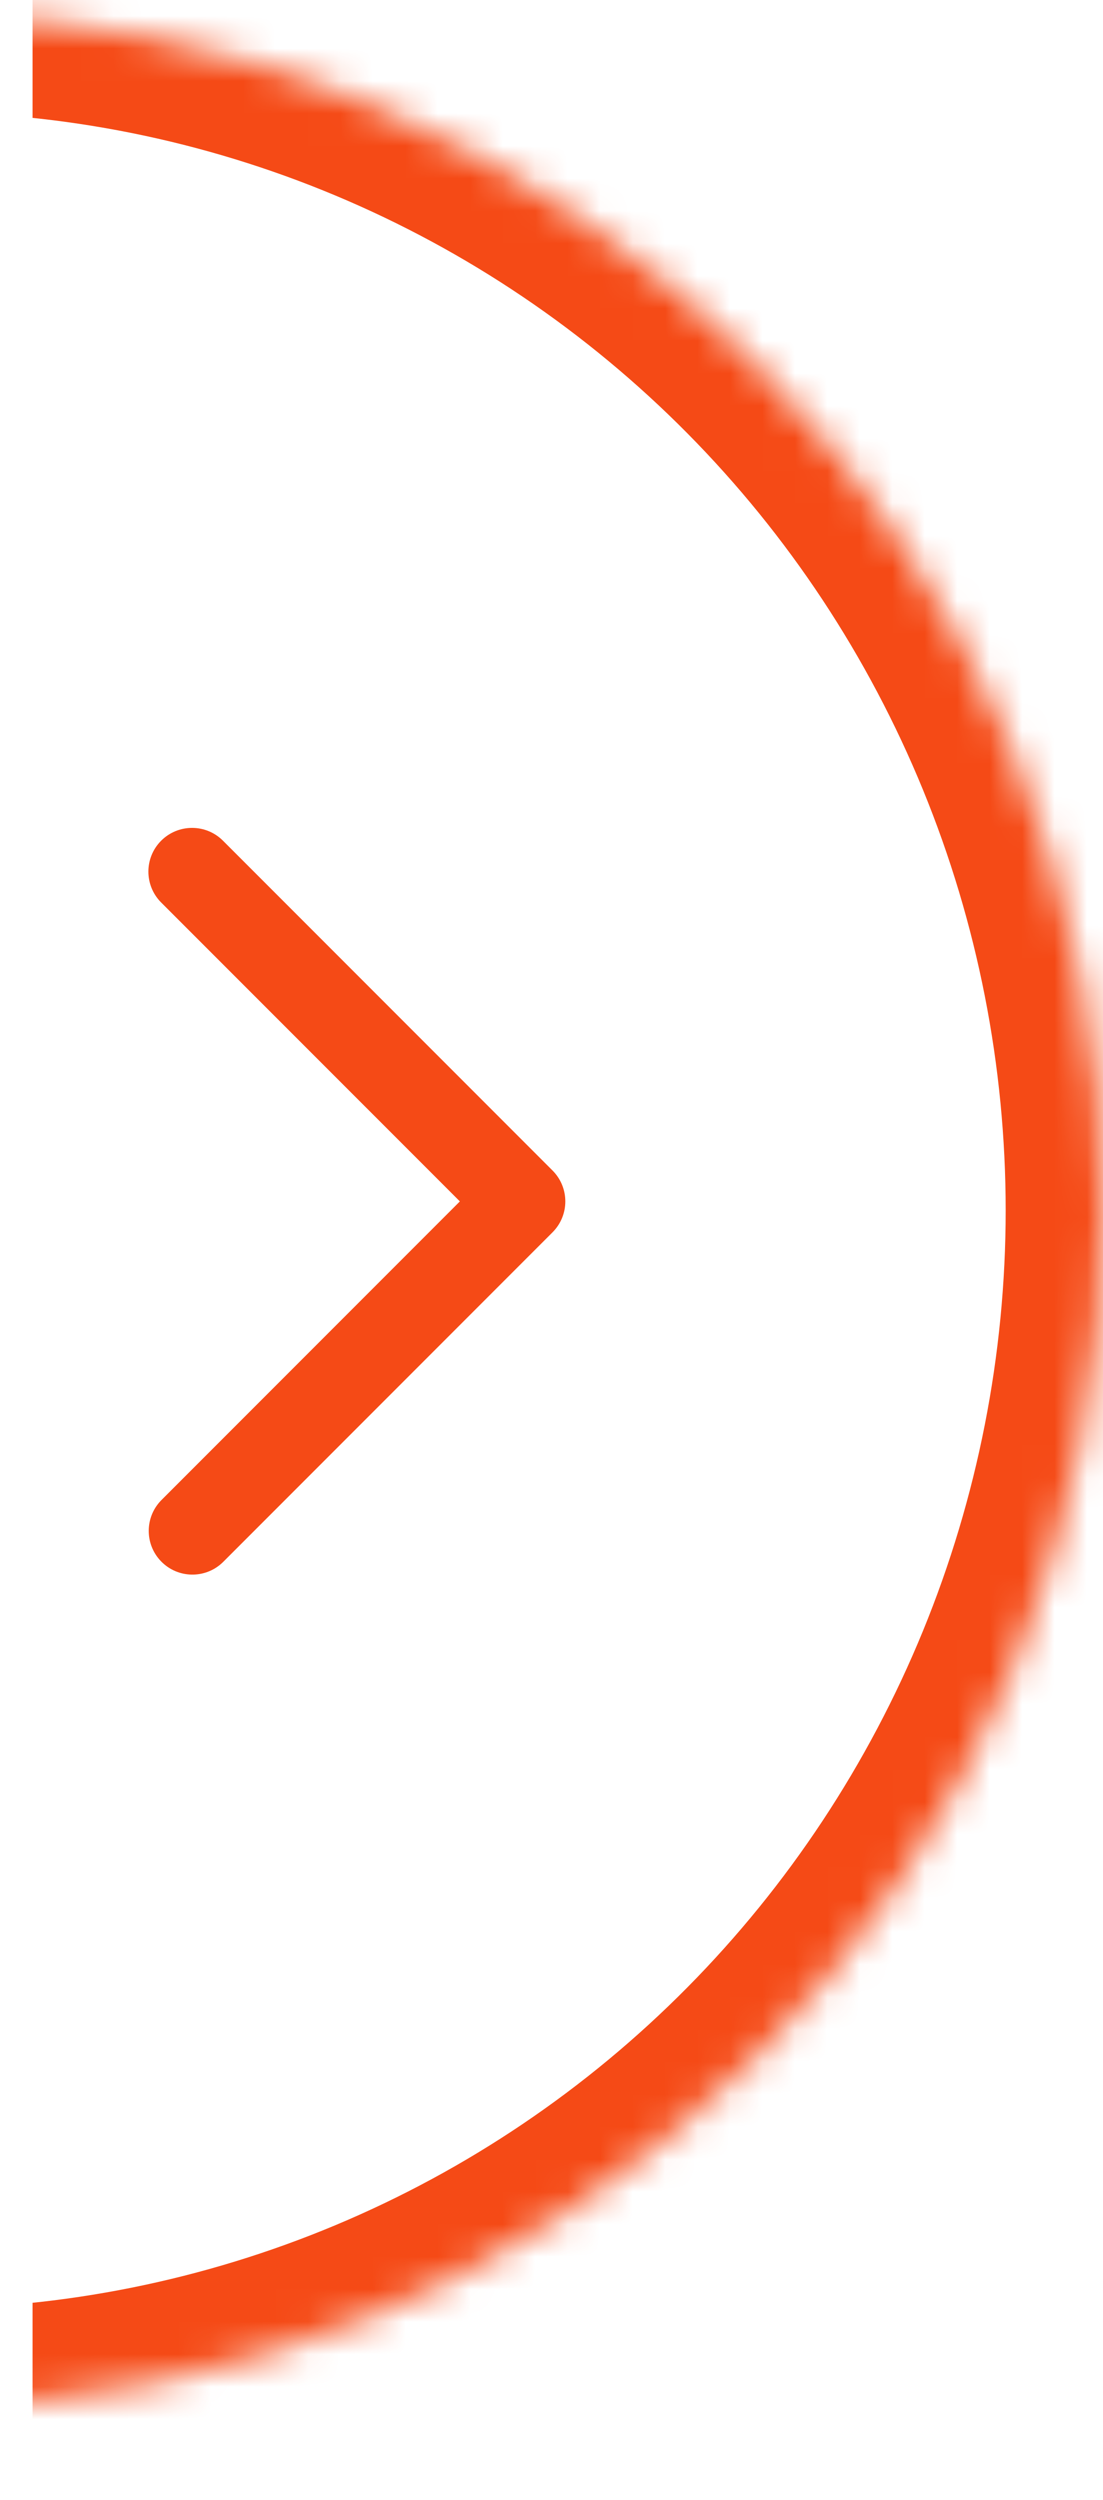 <?xml version="1.0" encoding="UTF-8"?> <svg xmlns="http://www.w3.org/2000/svg" width="34" height="77" viewBox="0 0 34 77" fill="none"><g clip-path="url(#clip0_5_14)"><mask id="path-1-inside-1_5_14" fill="white"><path d="M-2.46 0.449C2.328 0.449 7.069 1.402 11.493 3.253C15.916 5.104 19.936 7.817 23.321 11.237C26.707 14.657 29.392 18.717 31.225 23.186C33.057 27.654 34 32.444 34 37.28C34 42.117 33.057 46.906 31.225 51.375C29.392 55.843 26.707 59.904 23.321 63.324C19.936 66.744 15.916 69.457 11.493 71.308C7.069 73.159 2.328 74.111 -2.46 74.111L-2.46 37.28L-2.46 0.449Z"></path></mask><path d="M-2.46 0.449C2.328 0.449 7.069 1.402 11.493 3.253C15.916 5.104 19.936 7.817 23.321 11.237C26.707 14.657 29.392 18.717 31.225 23.186C33.057 27.654 34 32.444 34 37.28C34 42.117 33.057 46.906 31.225 51.375C29.392 55.843 26.707 59.904 23.321 63.324C19.936 66.744 15.916 69.457 11.493 71.308C7.069 73.159 2.328 74.111 -2.46 74.111L-2.46 37.28L-2.46 0.449Z" stroke="#F54A16" stroke-width="6" mask="url(#path-1-inside-1_5_14)"></path></g><path d="M16.855 37.78L16.855 37.78L6.696 47.939L6.696 47.939L6.693 47.942C6.257 48.363 5.563 48.351 5.142 47.915C4.732 47.49 4.732 46.817 5.142 46.392L5.142 46.392L5.145 46.389L14.529 37.005L5.145 27.622L5.145 27.622C4.717 27.194 4.717 26.499 5.145 26.071L5.145 26.071C5.574 25.643 6.268 25.643 6.696 26.071L6.696 26.071L16.855 36.23L16.855 36.23C17.283 36.658 17.283 37.352 16.855 37.78Z" fill="#F54A16" stroke="#F54A16" stroke-width="0.5"></path><defs><clipPath id="clip0_5_14"><rect width="77" height="33" fill="white" transform="translate(1 77) rotate(-90)"></rect></clipPath></defs></svg> 